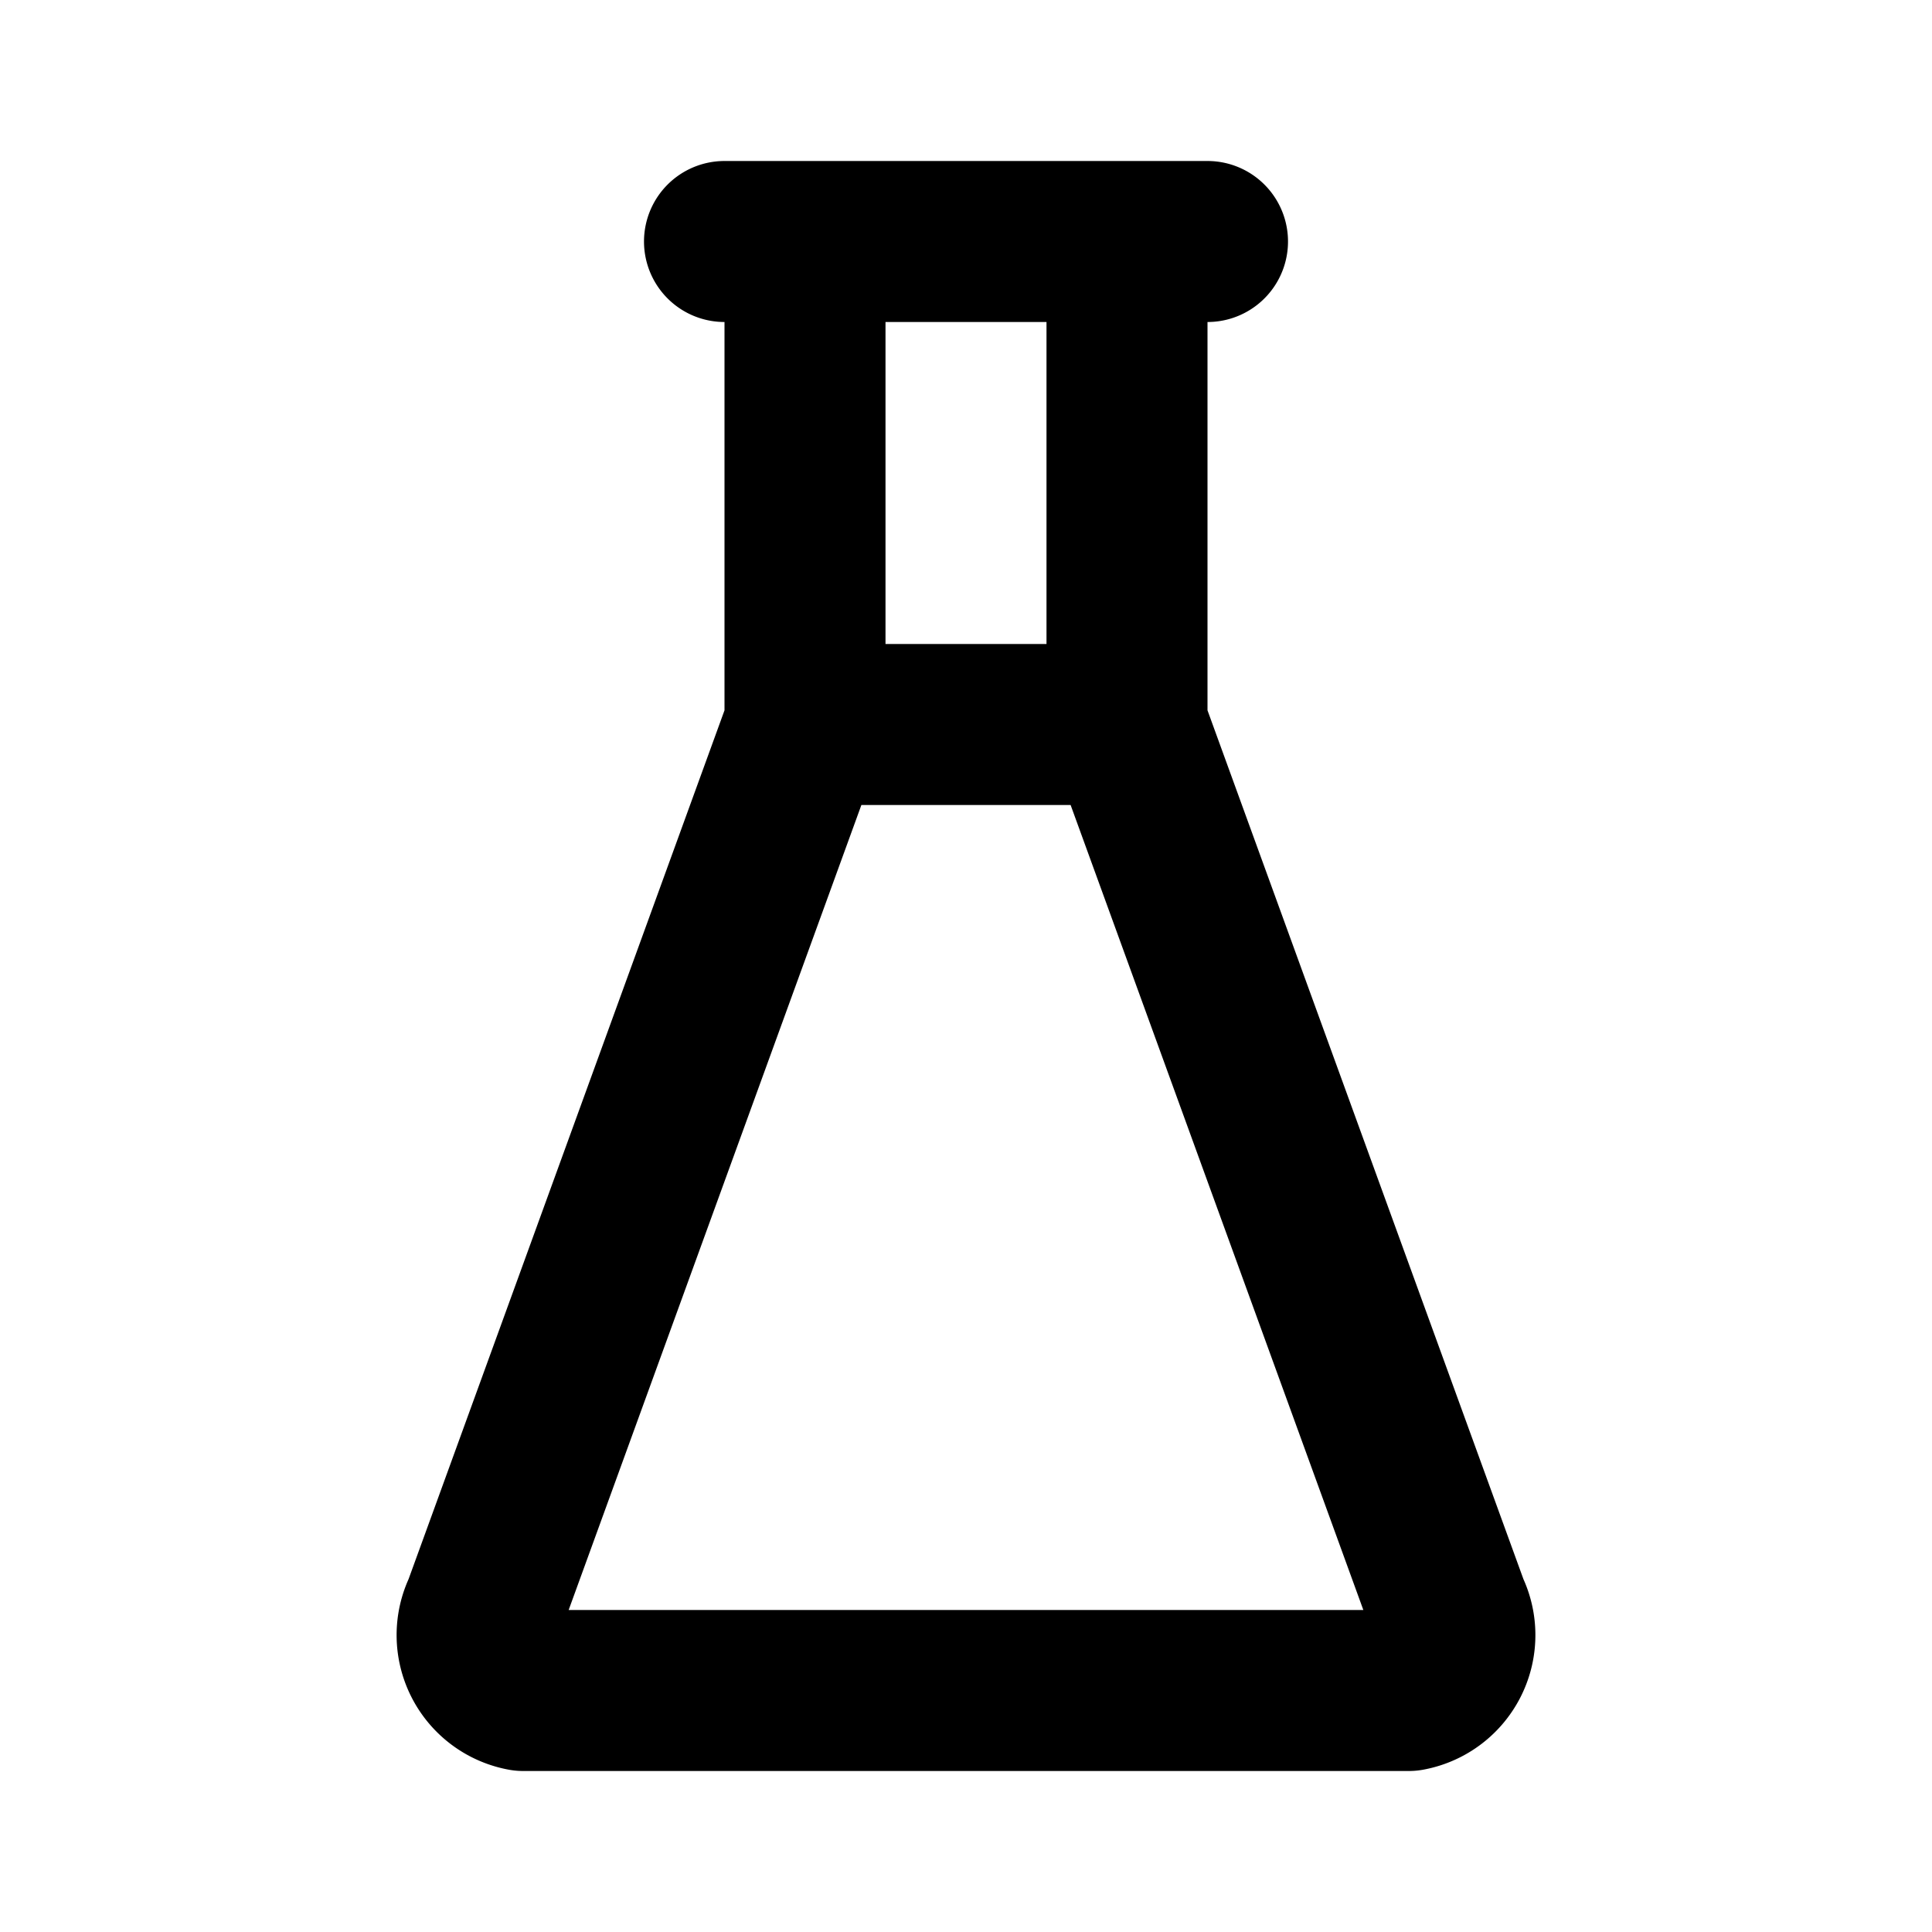 <?xml version="1.0" encoding="utf-8"?>
<!-- Generator: www.svgicons.com -->
<svg xmlns="http://www.w3.org/2000/svg" width="800" height="800" viewBox="0 0 24 24">
<path fill="none" stroke="currentColor" stroke-linecap="round" stroke-linejoin="round" stroke-width="2" d="M9 3h6m-5 6h4m-4-6v6L6 20a.7.7 0 0 0 .5 1h11a.7.7 0 0 0 .5-1L14 9V3"/>
</svg>